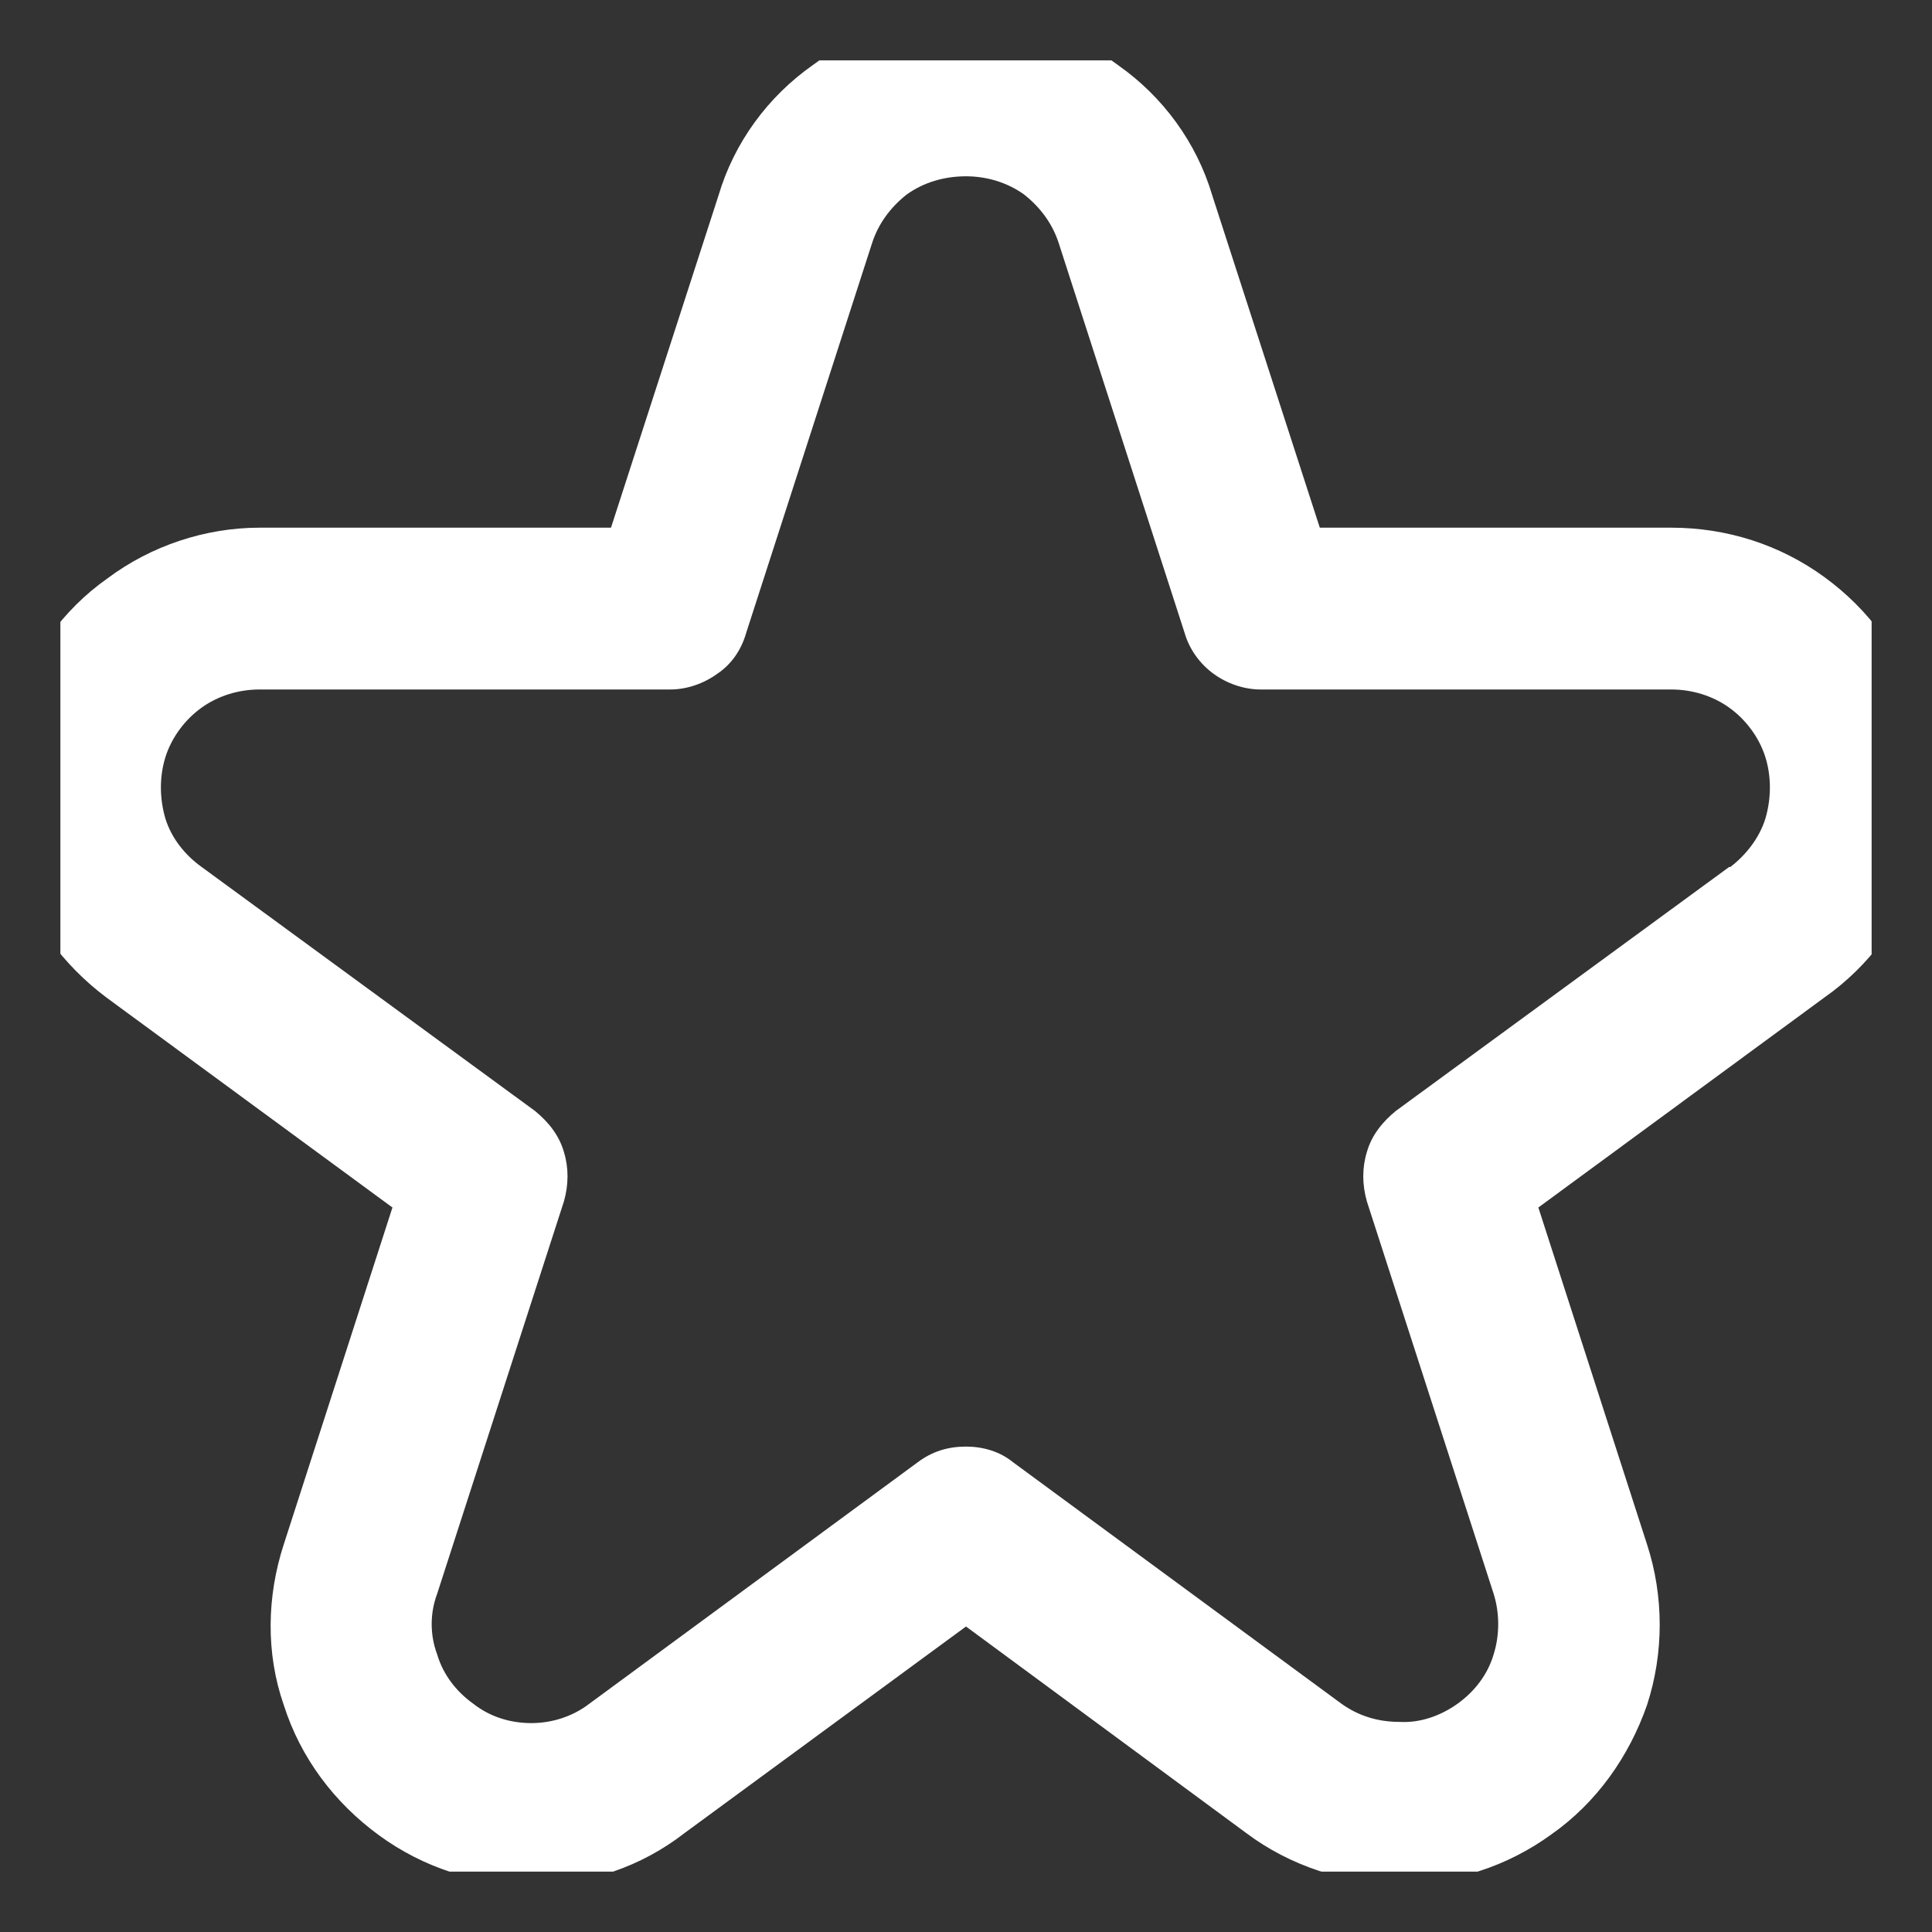 <svg width="16" height="16" viewBox="0 0 16 16" fill="none" xmlns="http://www.w3.org/2000/svg" xmlns:xlink="http://www.w3.org/1999/xlink">
	<rect x="0" y="0" width="16" height="16" fill="#333333" stroke="none"/>
	<desc>
			Created with Pixso.
	</desc>
	<defs>
		<clipPath id="clip421_70193">
			<rect id="icon-16px" rx="0" width="15" height="15" transform="translate(0.5 0.5)" fill="white" fill-opacity="0"/>
		</clipPath>
	</defs>
	<g clip-path="url(#clip421_70193)">
		<path d="M15.89 5.86C15.75 5.42 15.48 5.05 15.11 4.78C14.74 4.51 14.3 4.37 13.84 4.37L10.93 4.37L10.04 1.62C9.91 1.18 9.63 0.8 9.26 0.54C8.9 0.27 8.45 0.12 8 0.12C7.54 0.12 7.09 0.27 6.73 0.54C6.36 0.8 6.08 1.18 5.95 1.62L5.06 4.37L2.15 4.37C1.7 4.37 1.25 4.52 0.89 4.79C0.52 5.05 0.25 5.43 0.11 5.86C-0.03 6.29 -0.03 6.75 0.1 7.19C0.25 7.62 0.52 7.99 0.88 8.26L3.25 10L2.35 12.79C2.21 13.22 2.2 13.69 2.35 14.12C2.49 14.56 2.77 14.93 3.14 15.2C3.51 15.47 3.95 15.61 4.41 15.61C4.87 15.61 5.31 15.46 5.67 15.18L8 13.47L10.32 15.18C10.68 15.45 11.13 15.6 11.58 15.6C12.04 15.6 12.48 15.46 12.85 15.19C13.22 14.93 13.49 14.55 13.64 14.12C13.78 13.69 13.78 13.22 13.64 12.79L12.74 10L15.11 8.26C15.48 8 15.76 7.62 15.9 7.19C16.04 6.76 16.03 6.29 15.89 5.86ZM14.32 7.18L11.56 9.2C11.45 9.29 11.36 9.4 11.32 9.54C11.28 9.67 11.28 9.81 11.32 9.95L12.37 13.2C12.42 13.36 12.42 13.54 12.37 13.7C12.32 13.87 12.21 14.01 12.07 14.11C11.93 14.21 11.76 14.27 11.59 14.26C11.41 14.26 11.25 14.21 11.11 14.11L8.39 12.11C8.28 12.02 8.14 11.98 8 11.98C7.85 11.98 7.72 12.02 7.6 12.11L4.88 14.11C4.75 14.21 4.58 14.27 4.4 14.27C4.23 14.27 4.06 14.22 3.92 14.11C3.78 14.01 3.67 13.87 3.62 13.7C3.56 13.54 3.56 13.36 3.62 13.2L4.67 9.95C4.71 9.81 4.71 9.67 4.67 9.54C4.63 9.4 4.54 9.29 4.43 9.2L1.67 7.18C1.53 7.08 1.42 6.94 1.37 6.78C1.32 6.61 1.32 6.43 1.37 6.27C1.42 6.11 1.53 5.96 1.67 5.86C1.81 5.76 1.98 5.71 2.15 5.71L5.55 5.71C5.69 5.71 5.83 5.66 5.94 5.58C6.06 5.5 6.14 5.38 6.18 5.24L7.22 2.02C7.27 1.86 7.37 1.72 7.51 1.61C7.65 1.51 7.82 1.46 8 1.46C8.17 1.46 8.34 1.51 8.48 1.61C8.62 1.72 8.72 1.86 8.77 2.02L9.81 5.24C9.85 5.38 9.94 5.5 10.05 5.58C10.16 5.66 10.3 5.71 10.44 5.71L13.84 5.71C14.01 5.71 14.18 5.76 14.32 5.86C14.46 5.96 14.57 6.11 14.62 6.27C14.67 6.43 14.67 6.61 14.62 6.78C14.57 6.94 14.46 7.08 14.33 7.18L14.32 7.18Z" fill="#FFFFFF" fill-opacity="1" fill-rule="evenodd"/>
	</g>
</svg>
